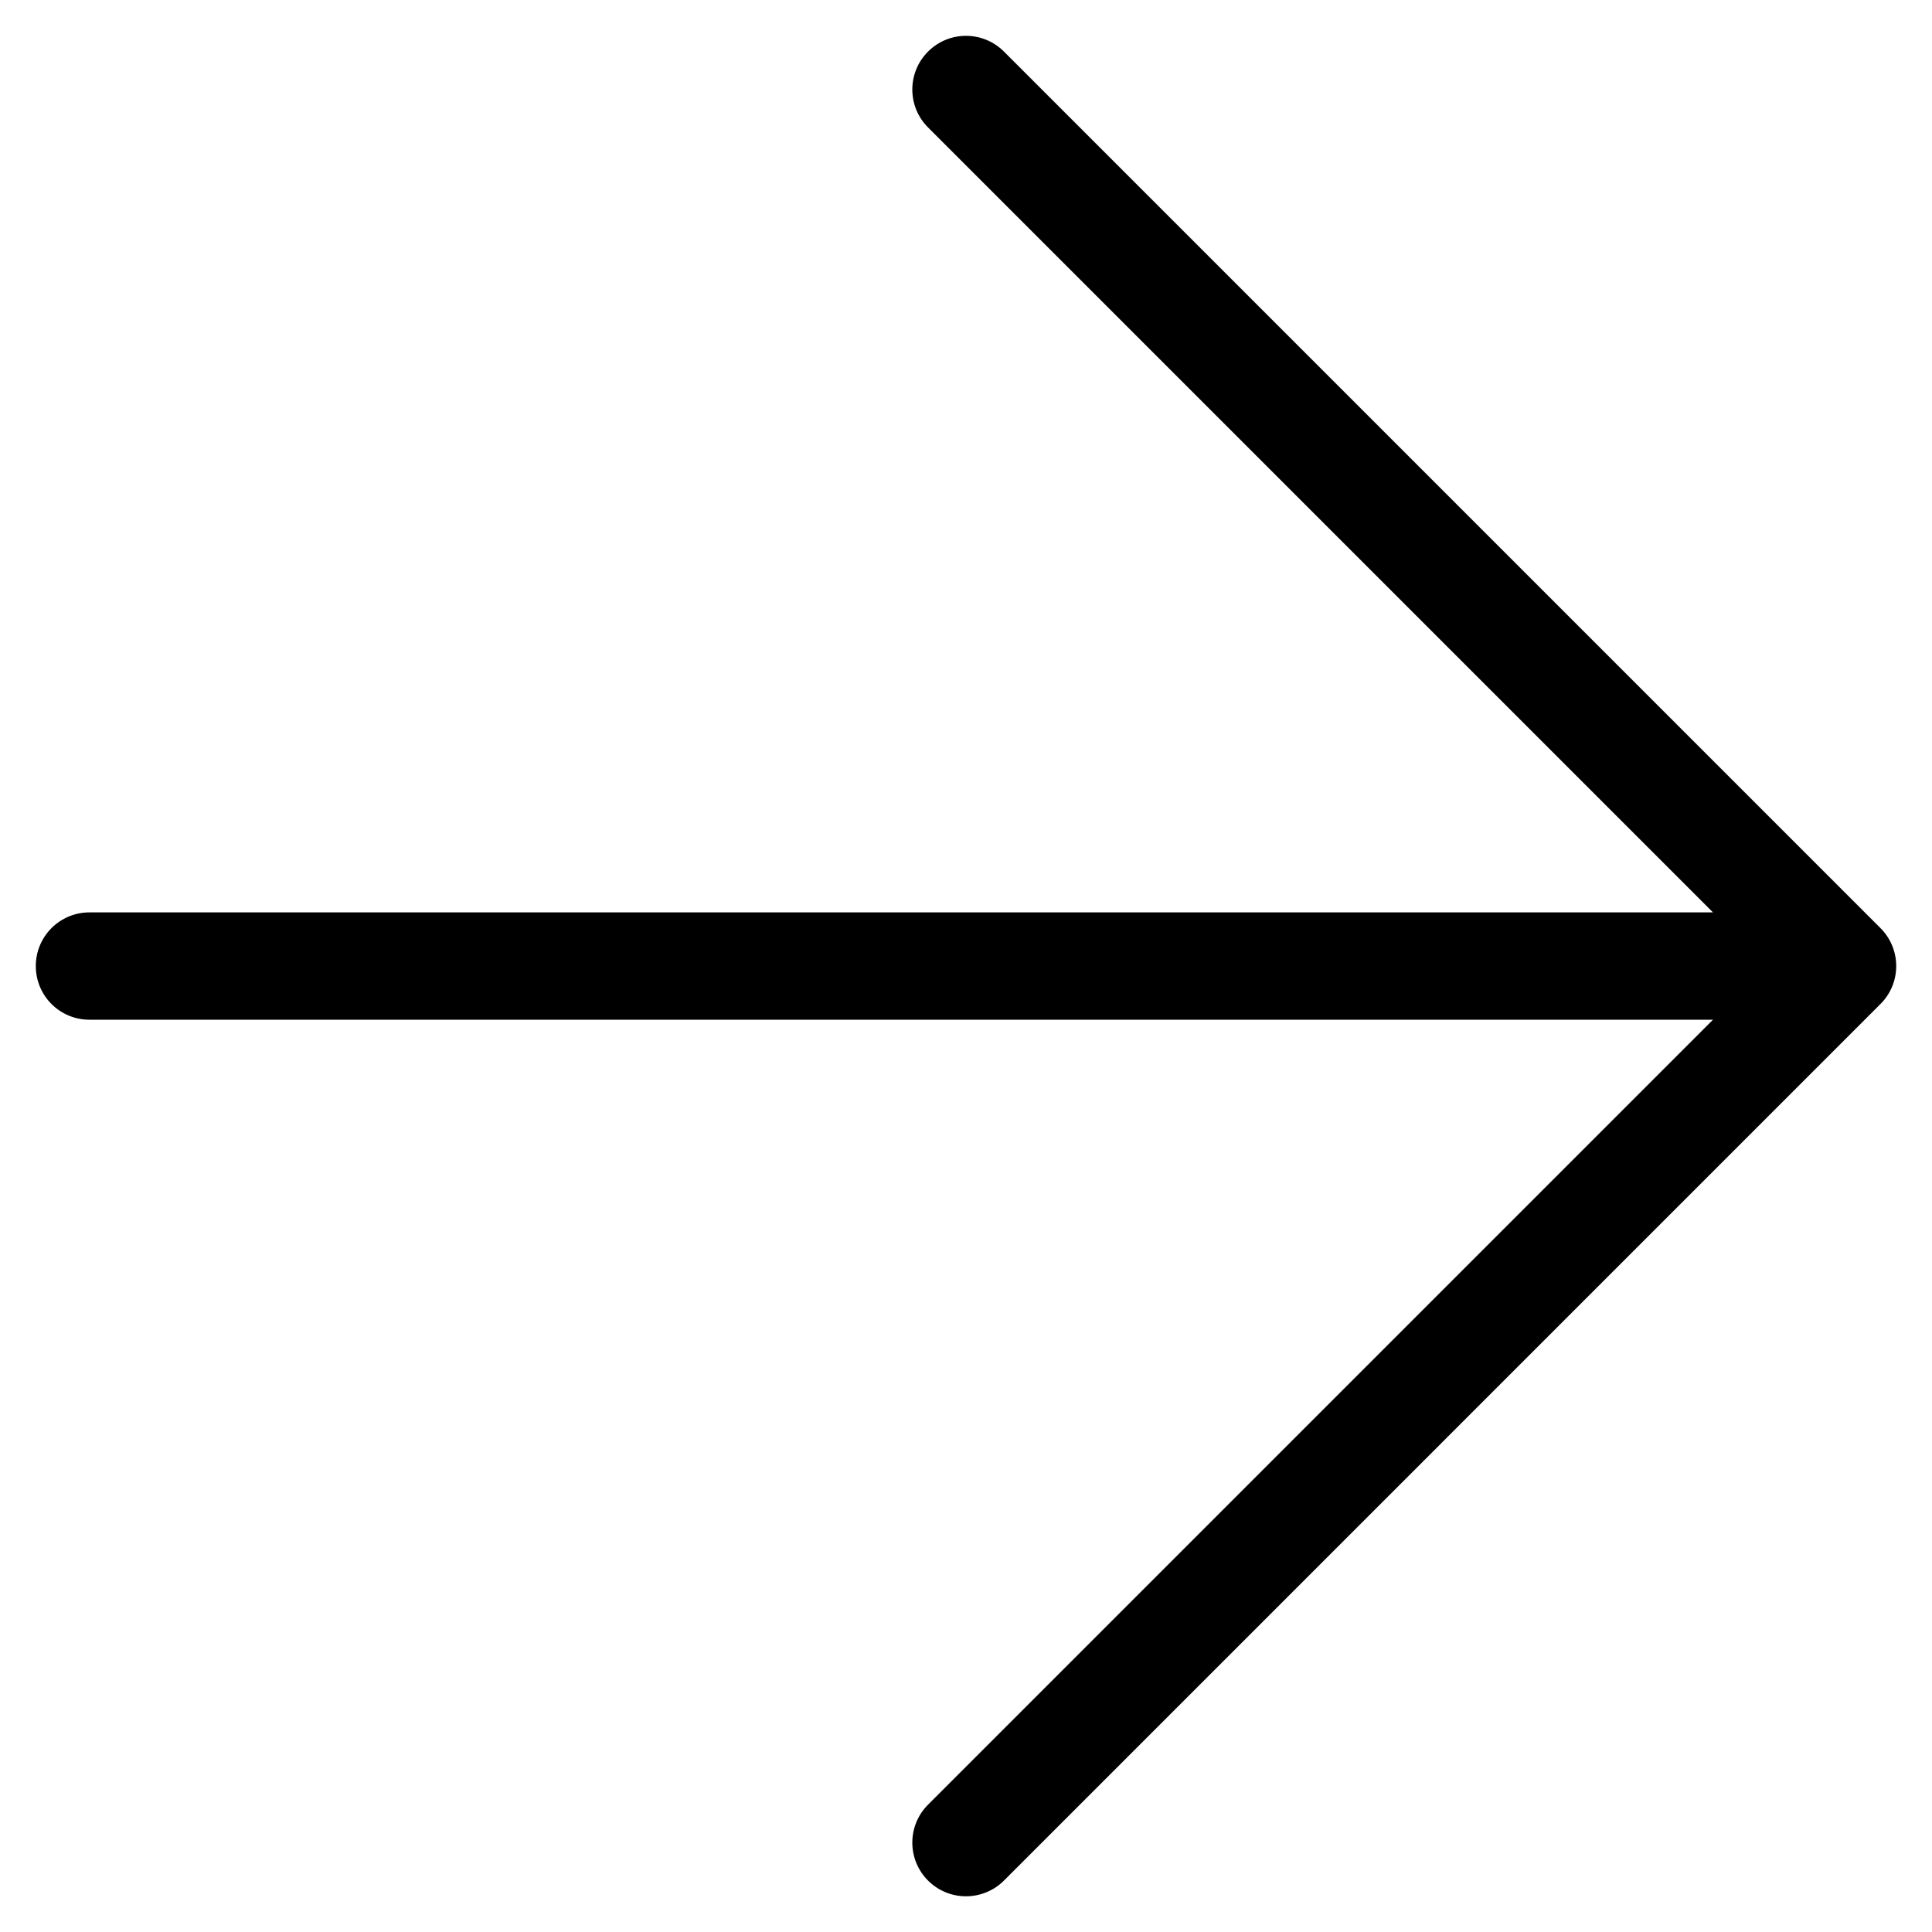 <svg width="36" height="36" viewBox="0 0 36 36" fill="none" xmlns="http://www.w3.org/2000/svg">
<path d="M1.667 17.001C1.114 17.001 0.667 17.449 0.667 18.001C0.667 18.554 1.114 19.001 1.667 19.001V17.001ZM34.333 18.001L35.04 18.708C35.431 18.318 35.431 17.685 35.04 17.294L34.333 18.001ZM18.707 0.961C18.316 0.57 17.683 0.57 17.293 0.961C16.902 1.351 16.902 1.985 17.293 2.375L18.707 0.961ZM17.293 33.627C16.902 34.018 16.902 34.651 17.293 35.042C17.683 35.432 18.316 35.432 18.707 35.042L17.293 33.627ZM1.667 19.001H34.333V17.001H1.667V19.001ZM17.293 2.375L33.626 18.708L35.04 17.294L18.707 0.961L17.293 2.375ZM33.626 17.294L17.293 33.627L18.707 35.042L35.04 18.708L33.626 17.294Z" fill="black"/>
</svg>
